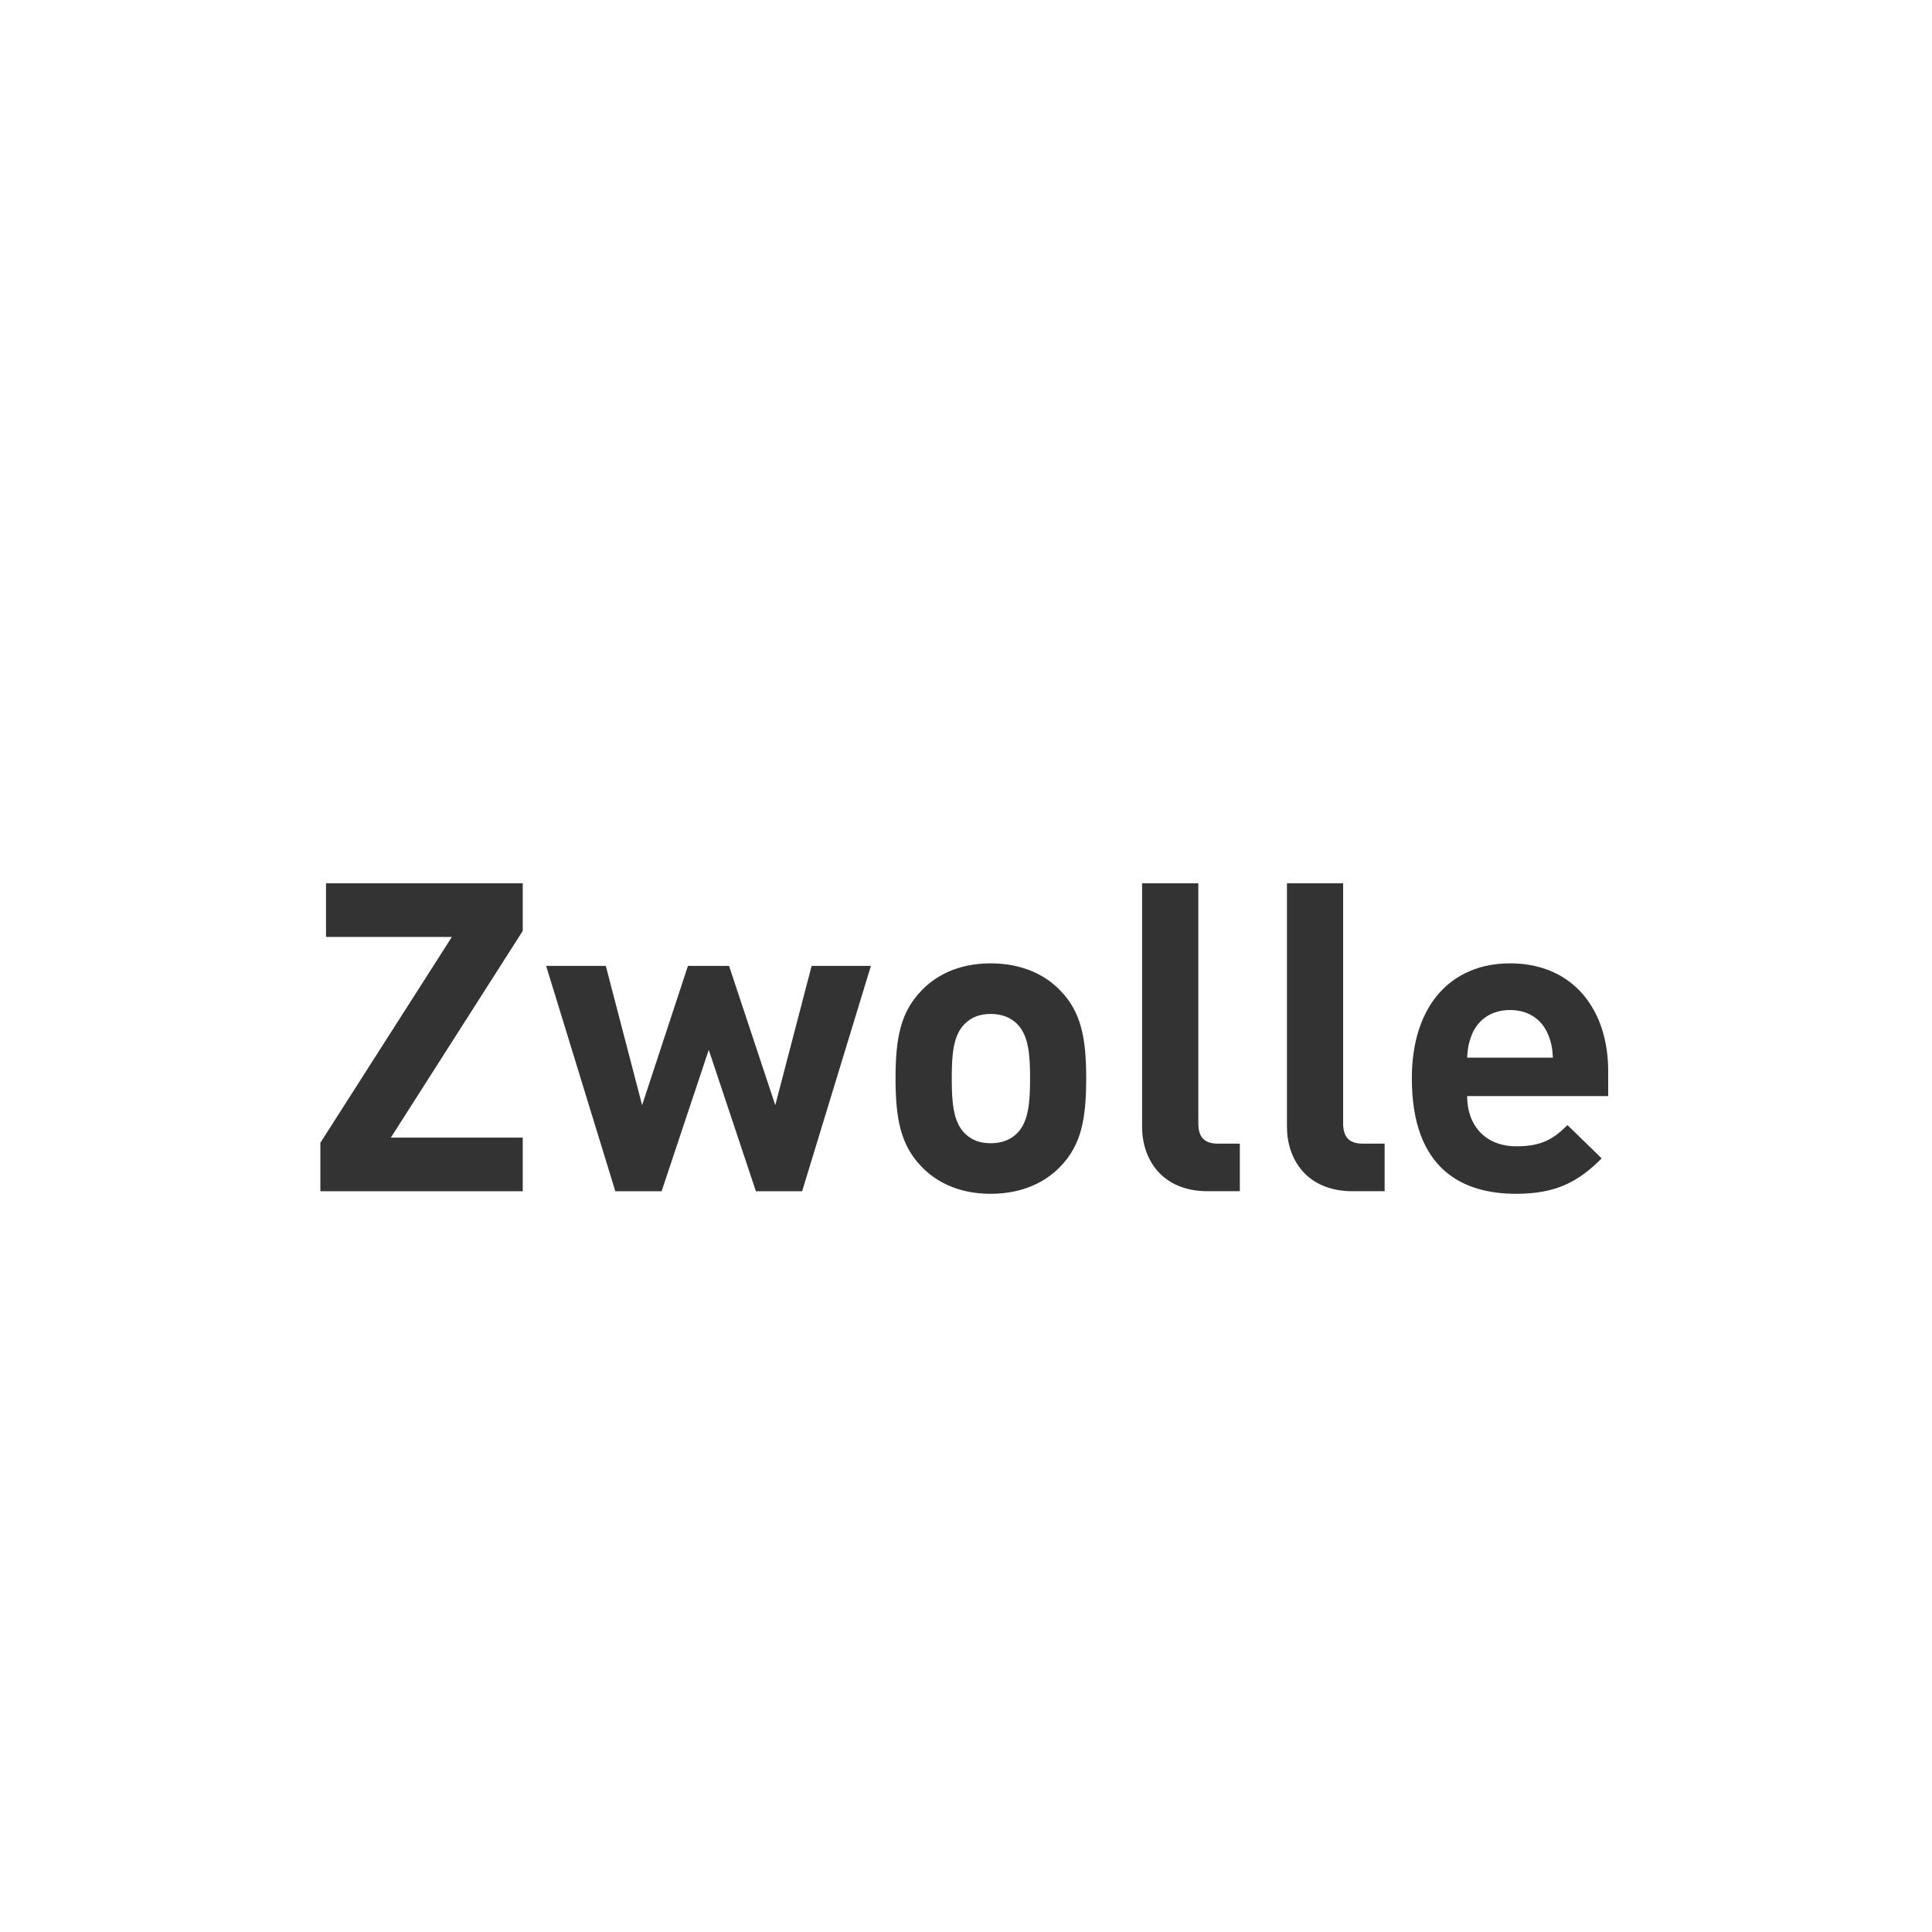 <svg width="300" height="300" viewBox="0 0 300 300" fill="none" xmlns="http://www.w3.org/2000/svg">
<rect x="0" y="0" width="300" height="300" fill="#333333" stroke="none"/>
<g clip-path="url(#clip0_6644_11358)">
<path d="M300 300H0V0H300V300ZM153.833 149.588C148.659 149.588 145.16 151.6 143.021 153.886C139.869 157.173 139.059 161.134 139.059 167.445C139.059 173.757 139.869 177.785 143.021 181.079C145.16 183.362 148.661 185.374 153.833 185.374C159.004 185.374 162.568 183.362 164.713 181.079C167.863 177.785 168.664 173.832 168.664 167.445C168.664 161.134 167.863 157.173 164.713 153.886C162.568 151.6 159.007 149.588 153.833 149.588ZM234.479 149.588C225.402 149.588 219.229 156.031 219.229 167.445C219.229 181.619 227.166 185.374 235.415 185.374C241.726 185.374 245.146 183.428 248.71 179.873L243.397 174.704C241.187 176.915 239.3 177.998 235.481 177.998C230.583 177.998 227.816 174.704 227.816 170.198H249.718V166.308C249.718 156.856 244.384 149.811 234.933 149.593L234.479 149.588ZM50.622 137.16V145.487H70.166L49.746 177.452V184.973H81.172V176.648H60.69L81.172 144.548V137.16H50.622ZM84.805 149.983L95.547 184.973H102.734L110.054 163.018L117.376 184.973H124.555L135.234 149.983H126.03L120.385 171.608L113.207 149.983H106.823L99.708 171.608L94.068 149.983H84.805ZM177.342 137.16V174.972C177.342 179.942 180.361 184.973 187.545 184.973V184.97H192.521V177.587H189.152C186.939 177.587 186.077 176.51 186.077 174.426V137.16H177.342ZM199.838 137.16V174.972C199.838 179.942 202.85 184.973 210.052 184.973V184.97H215.005V177.587H211.645C209.428 177.587 208.561 176.51 208.561 174.426V137.16H199.838ZM153.83 157.447C155.573 157.447 156.917 157.98 157.928 158.988C159.74 160.8 159.949 163.822 159.949 167.445C159.949 171.075 159.74 174.159 157.928 175.982C156.92 176.981 155.579 177.521 153.83 177.521C152.081 177.521 150.806 176.984 149.801 175.982C147.983 174.159 147.791 171.075 147.791 167.445C147.791 163.816 147.983 160.797 149.801 158.988C150.806 157.98 152.087 157.447 153.83 157.447ZM234.757 156.843C237.569 156.935 239.418 158.445 240.308 160.459C240.865 161.74 241.055 162.679 241.136 164.229H227.822L227.857 163.675C227.953 162.439 228.163 161.58 228.63 160.459C229.569 158.38 231.516 156.838 234.482 156.838L234.757 156.843Z" fill="white"/>
</g>
<defs>
<clipPath id="clip0_6644_11358">
<rect width="300" height="300" fill="white"/>
</clipPath>
</defs>
</svg>
